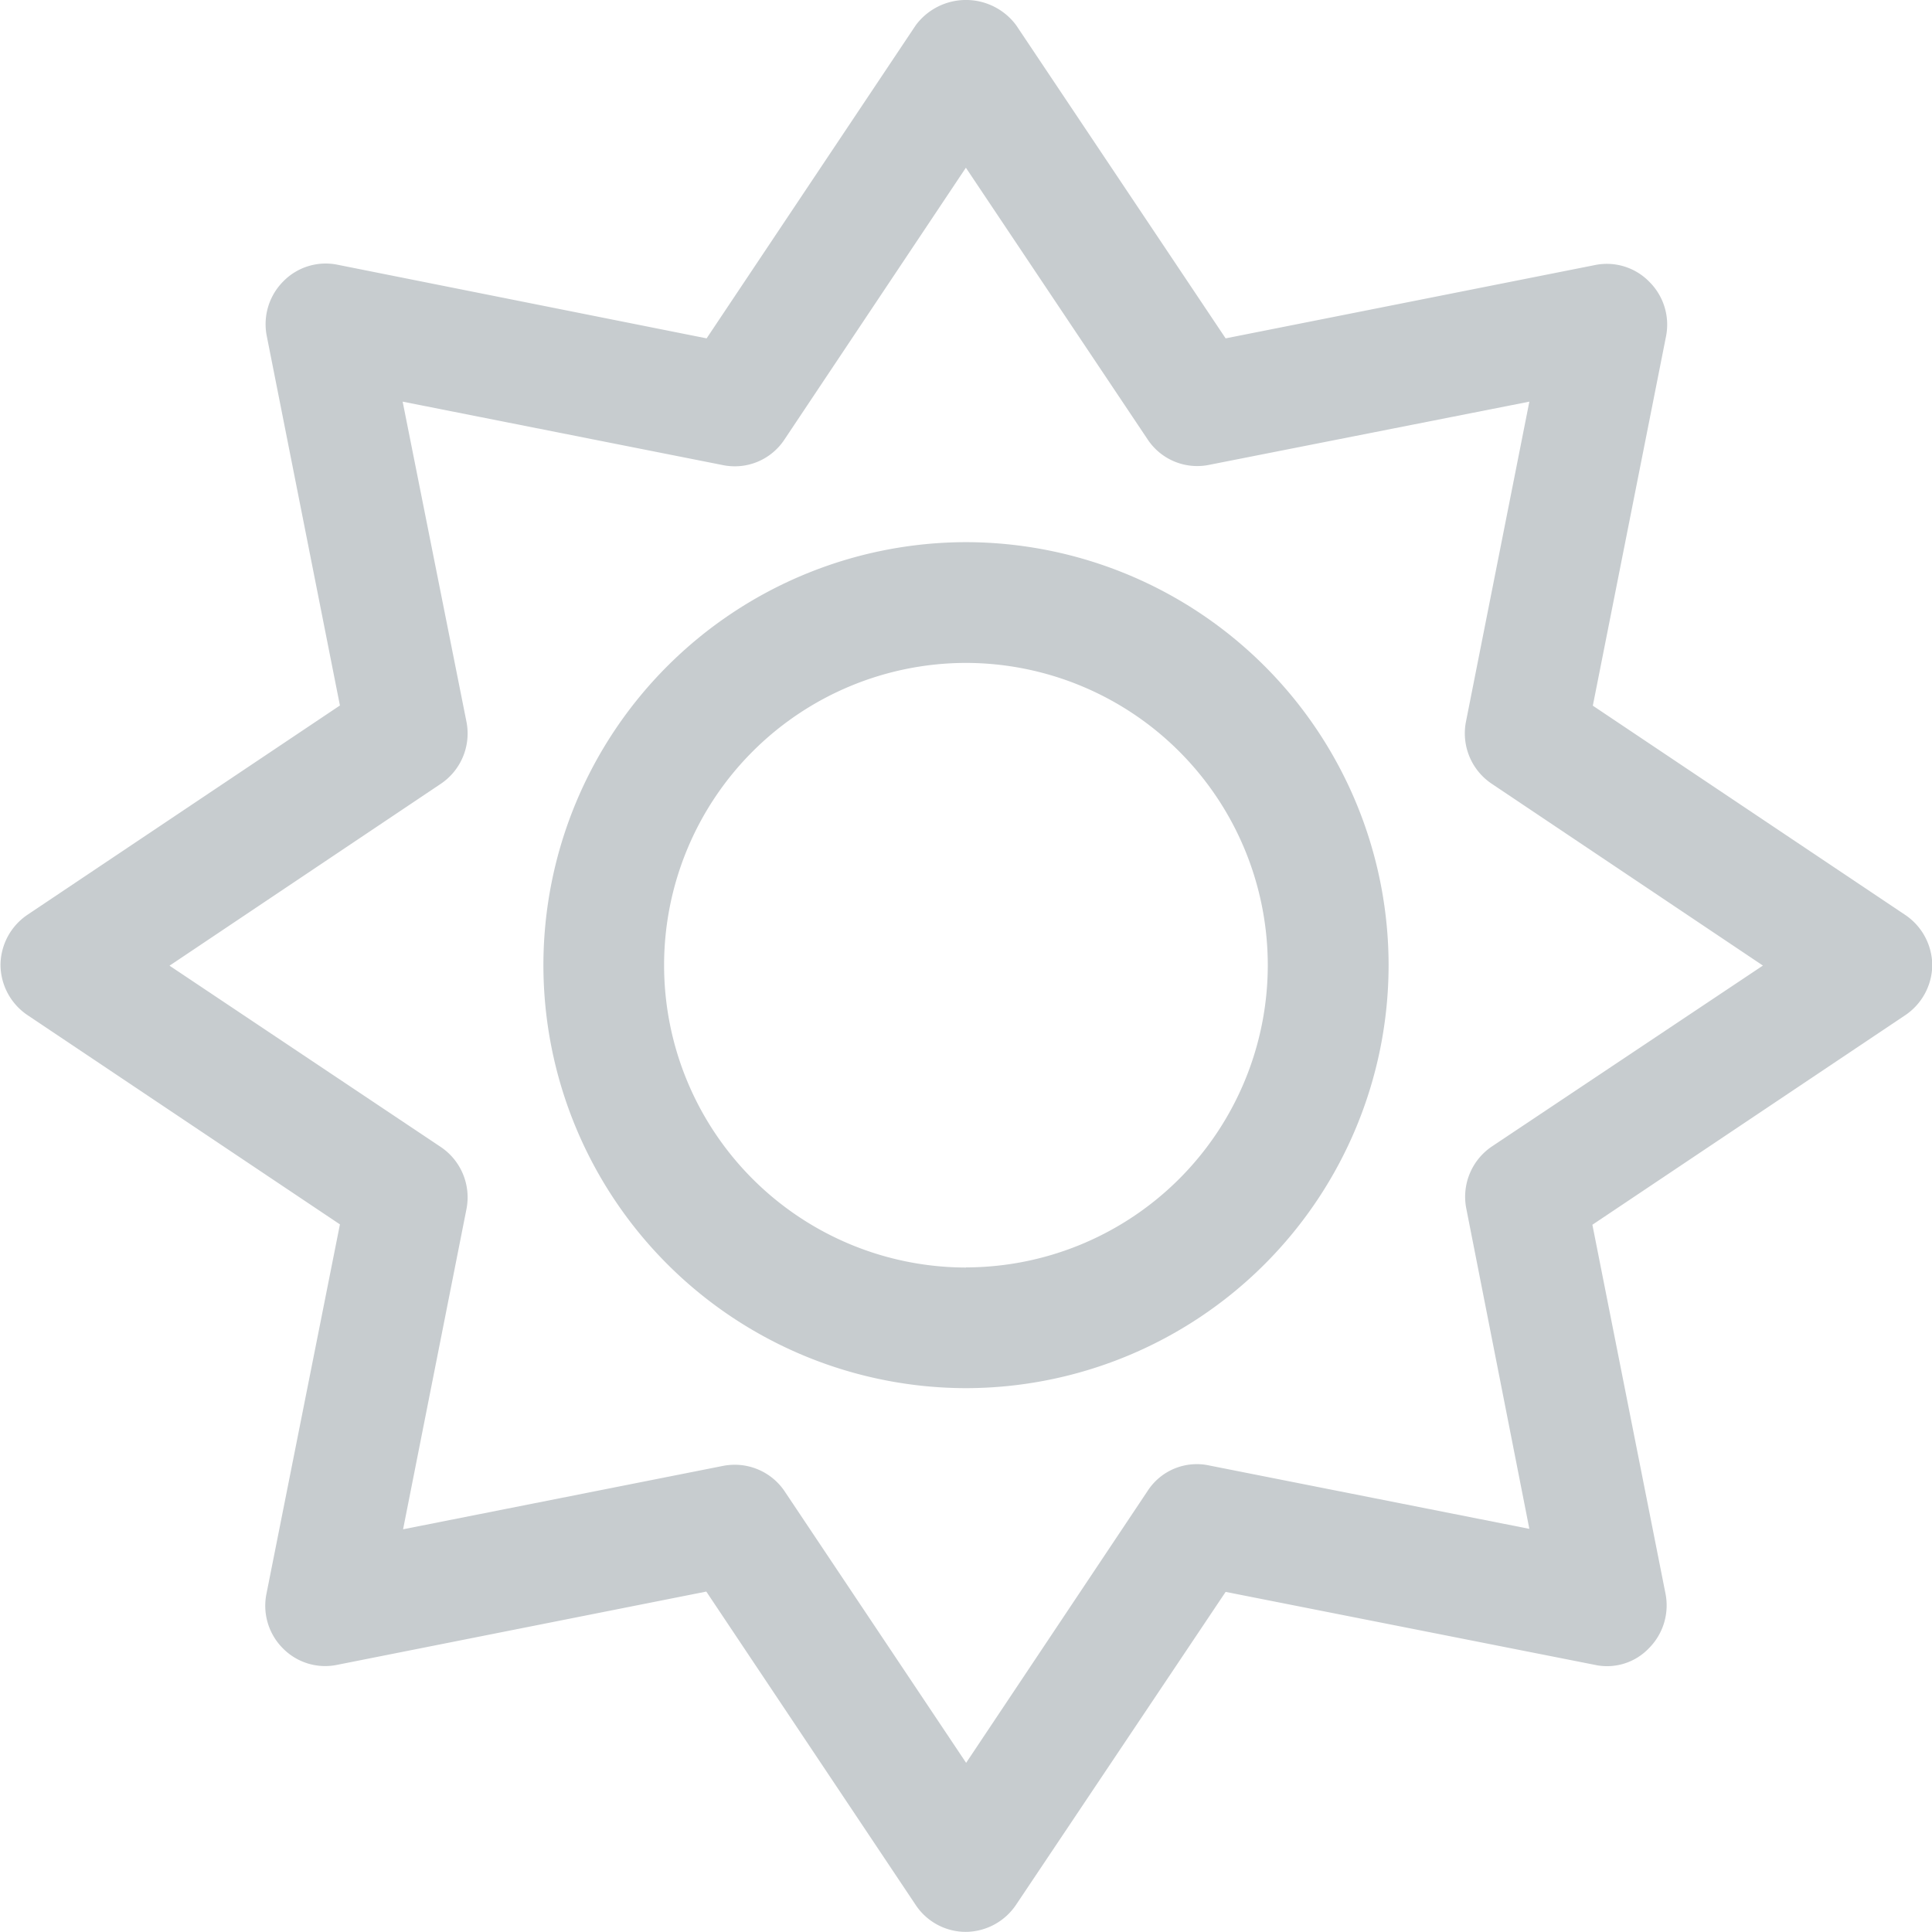 <svg xmlns="http://www.w3.org/2000/svg" width="30.896" height="30.894" viewBox="0 0 30.896 30.894">
  <path id="Pfad_459" data-name="Pfad 459" d="M-2.052-21.953a6.768,6.768,0,0,0-6.758,6.764A6.768,6.768,0,0,0-2.052-8.424a6.768,6.768,0,0,0,6.758-6.765A6.768,6.768,0,0,0-2.052-21.953Zm0,11.6A4.835,4.835,0,0,1-6.88-15.189a4.835,4.835,0,0,1,4.827-4.833,4.835,4.835,0,0,1,4.827,4.833A4.835,4.835,0,0,1-2.052-10.355ZM13.4-15.189a.977.977,0,0,0-.428-.8l-5-3.349,1.171-5.908a.964.964,0,0,0-.266-.869A.948.948,0,0,0,8-26.383L2.1-25.212-1.25-30.22a1,1,0,0,0-1.605,0L-6.2-25.212l-5.9-1.177a.948.948,0,0,0-.869.265.969.969,0,0,0-.266.869l1.171,5.914-5,3.349a.977.977,0,0,0-.428.8.977.977,0,0,0,.428.8l5,3.349L-13.24-5.13a.964.964,0,0,0,.266.869A.948.948,0,0,0-12.105-4l5.9-1.171L-2.855-.157a.962.962,0,0,0,.8.428.977.977,0,0,0,.8-.428L2.1-5.166,8-4a.924.924,0,0,0,.869-.265.969.969,0,0,0,.266-.869L7.965-11.037l5-3.349A.977.977,0,0,0,13.4-15.189Zm-7.042,2.9a.97.97,0,0,0-.41.99L6.957-6.174,1.84-7.187a.937.937,0,0,0-.99.41l-2.9,4.345-2.9-4.339a.962.962,0,0,0-.8-.428.981.981,0,0,0-.187.018l-5.117,1.014,1.014-5.123a.97.97,0,0,0-.41-.99l-4.339-2.9,4.339-2.909a.97.97,0,0,0,.41-.99L-11.061-24.2l5.117,1.014a.951.951,0,0,0,.99-.41l2.9-4.345L.85-23.6a.951.951,0,0,0,.99.41L6.957-24.2,5.943-19.081a.97.97,0,0,0,.41.99l4.339,2.909Z" transform="translate(17.5 30.623)" fill="#c7cccf"/>
</svg>
